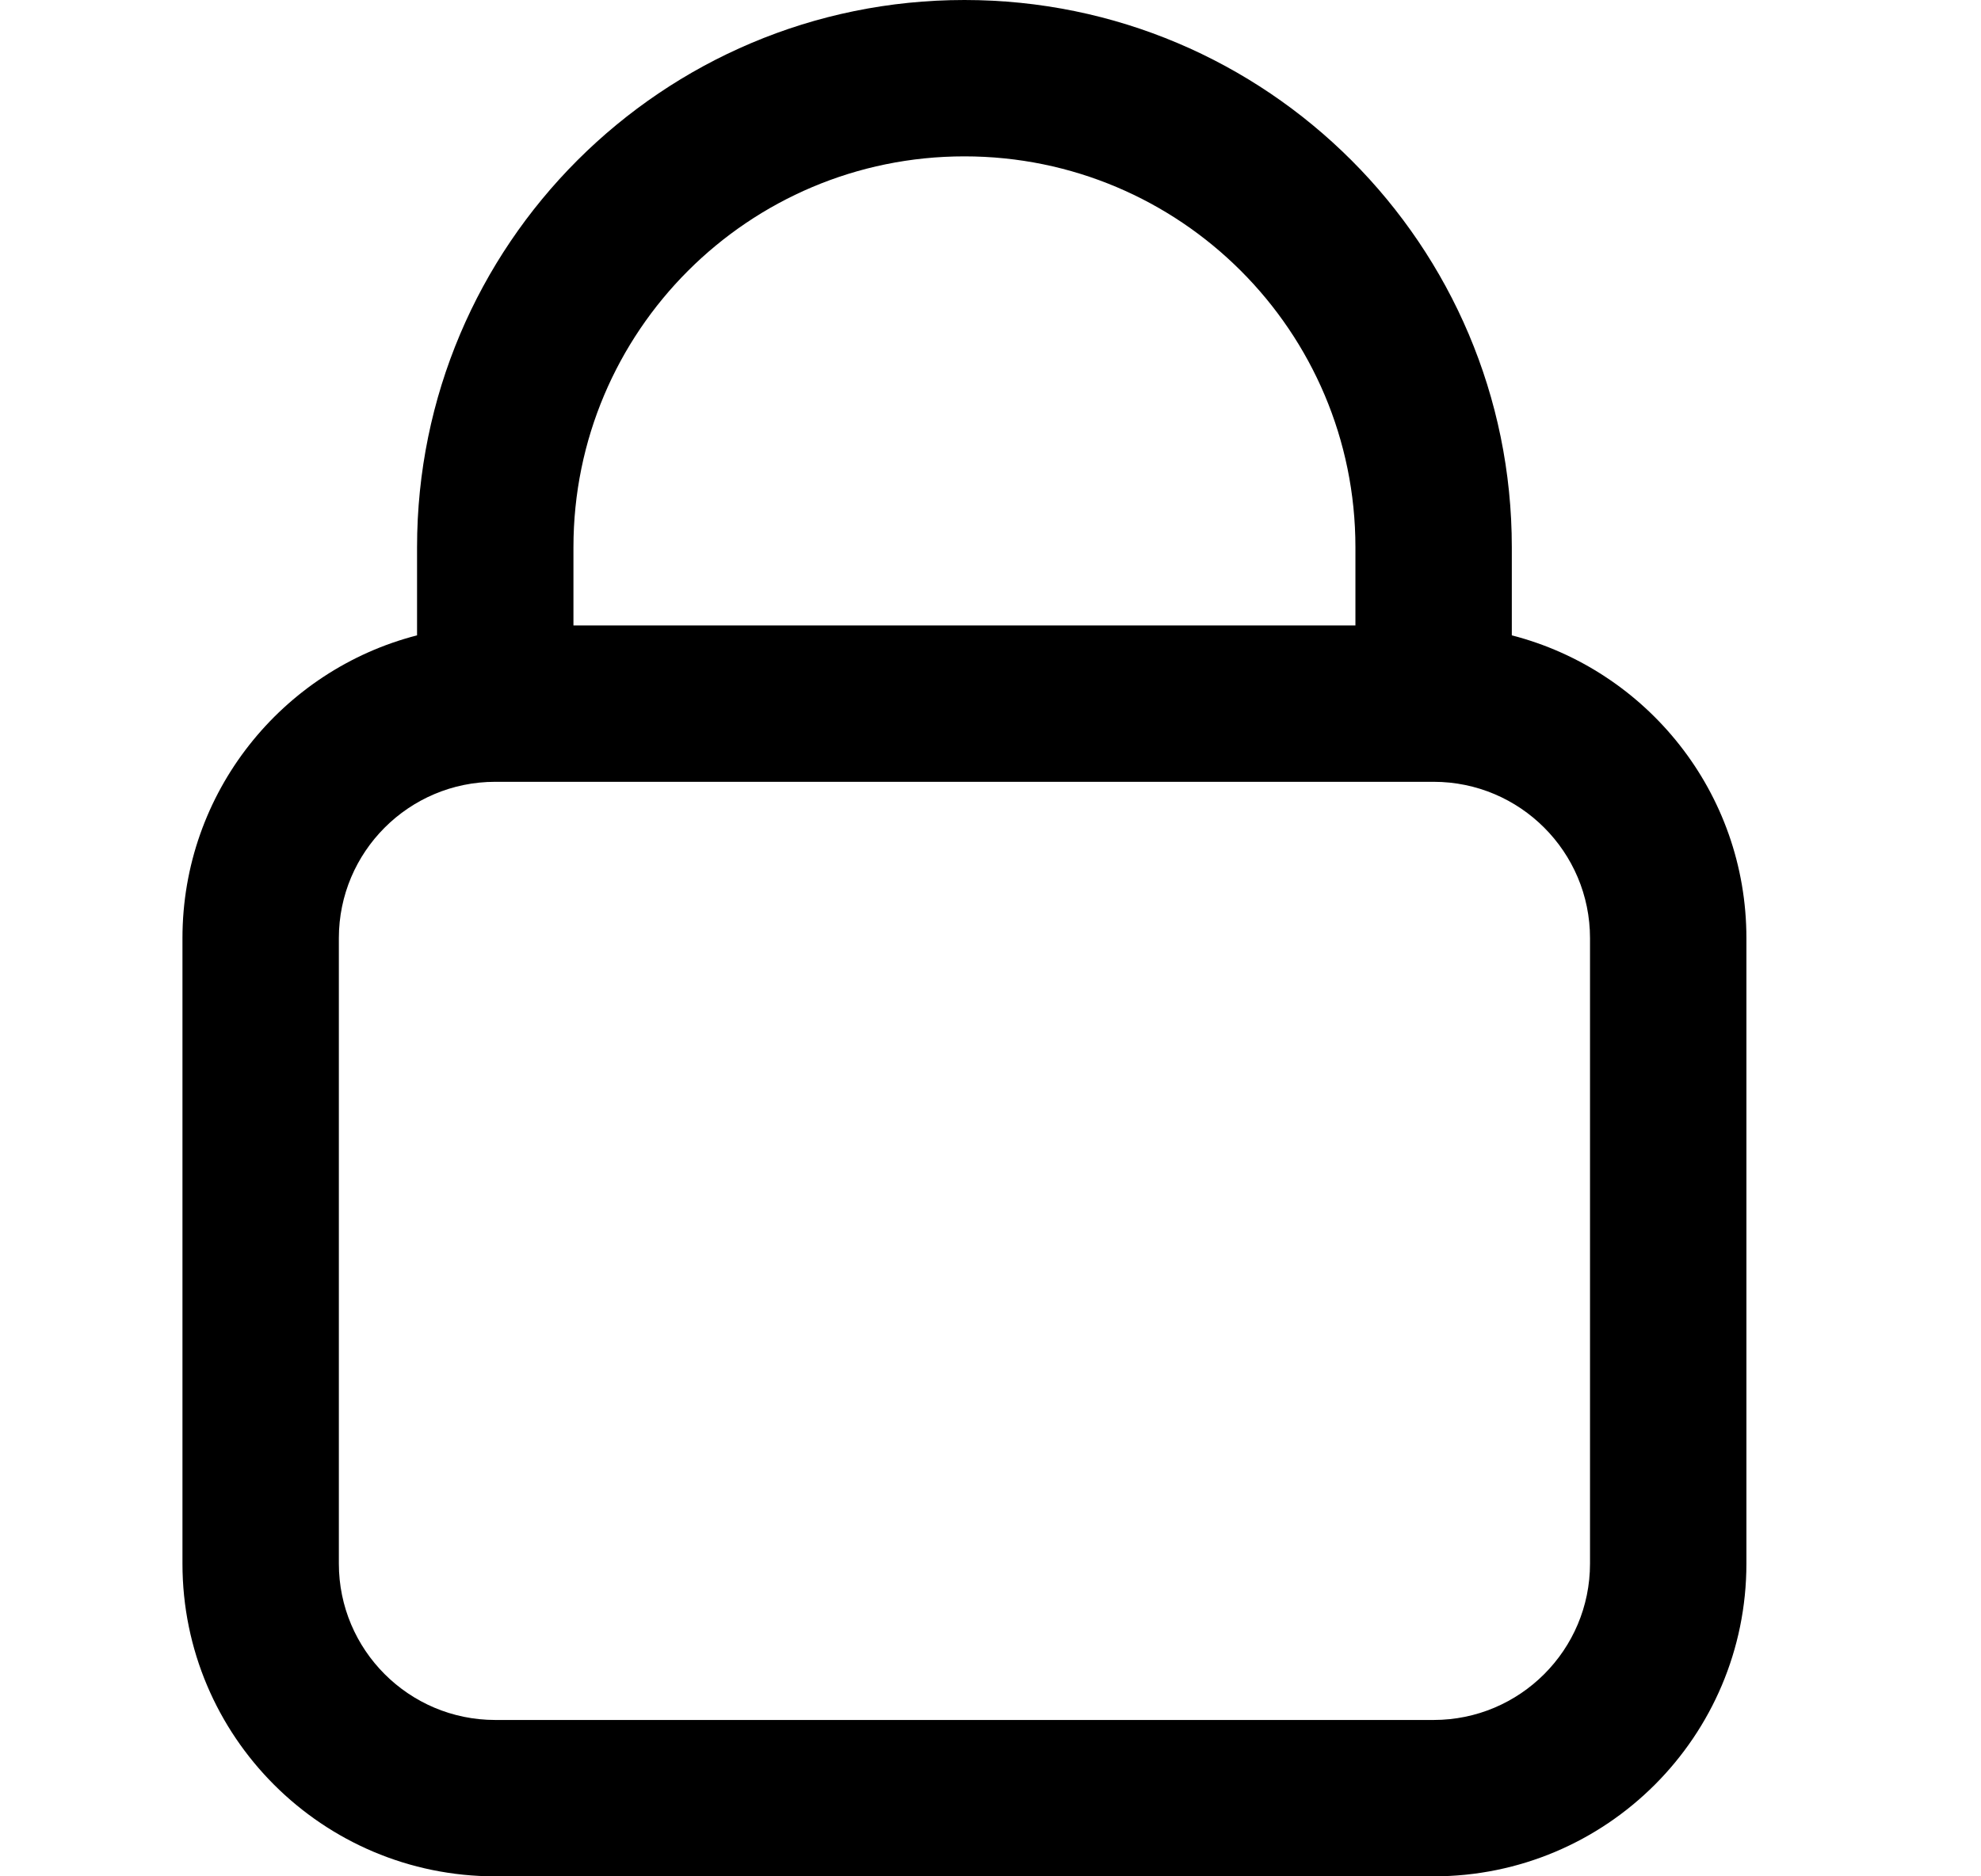 <?xml version="1.0" encoding="UTF-8"?>
<svg xmlns="http://www.w3.org/2000/svg" width="19" height="18" viewBox="0 0 19 18" fill="none">
  <path fill-rule="evenodd" clip-rule="evenodd" d="M5.5 5.25C5.5 3.179 7.179 1.5 9.25 1.5C11.321 1.5 13 3.179 13 5.25V6H5.5V5.25ZM4 6.095V5.25C4 2.351 6.351 0 9.25 0C12.149 0 14.5 2.351 14.5 5.25V6.095C15.794 6.428 16.75 7.602 16.75 9V15C16.75 16.657 15.407 18 13.75 18H4.75C3.093 18 1.75 16.657 1.75 15V9C1.75 7.602 2.706 6.428 4 6.095ZM3.25 9C3.25 8.172 3.922 7.5 4.75 7.5H13.75C14.578 7.5 15.25 8.172 15.25 9V15C15.25 15.828 14.578 16.5 13.75 16.5H4.75C3.922 16.5 3.25 15.828 3.25 15V9Z" fill="black" style="fill:black;fill-opacity:1;"></path>
</svg>
